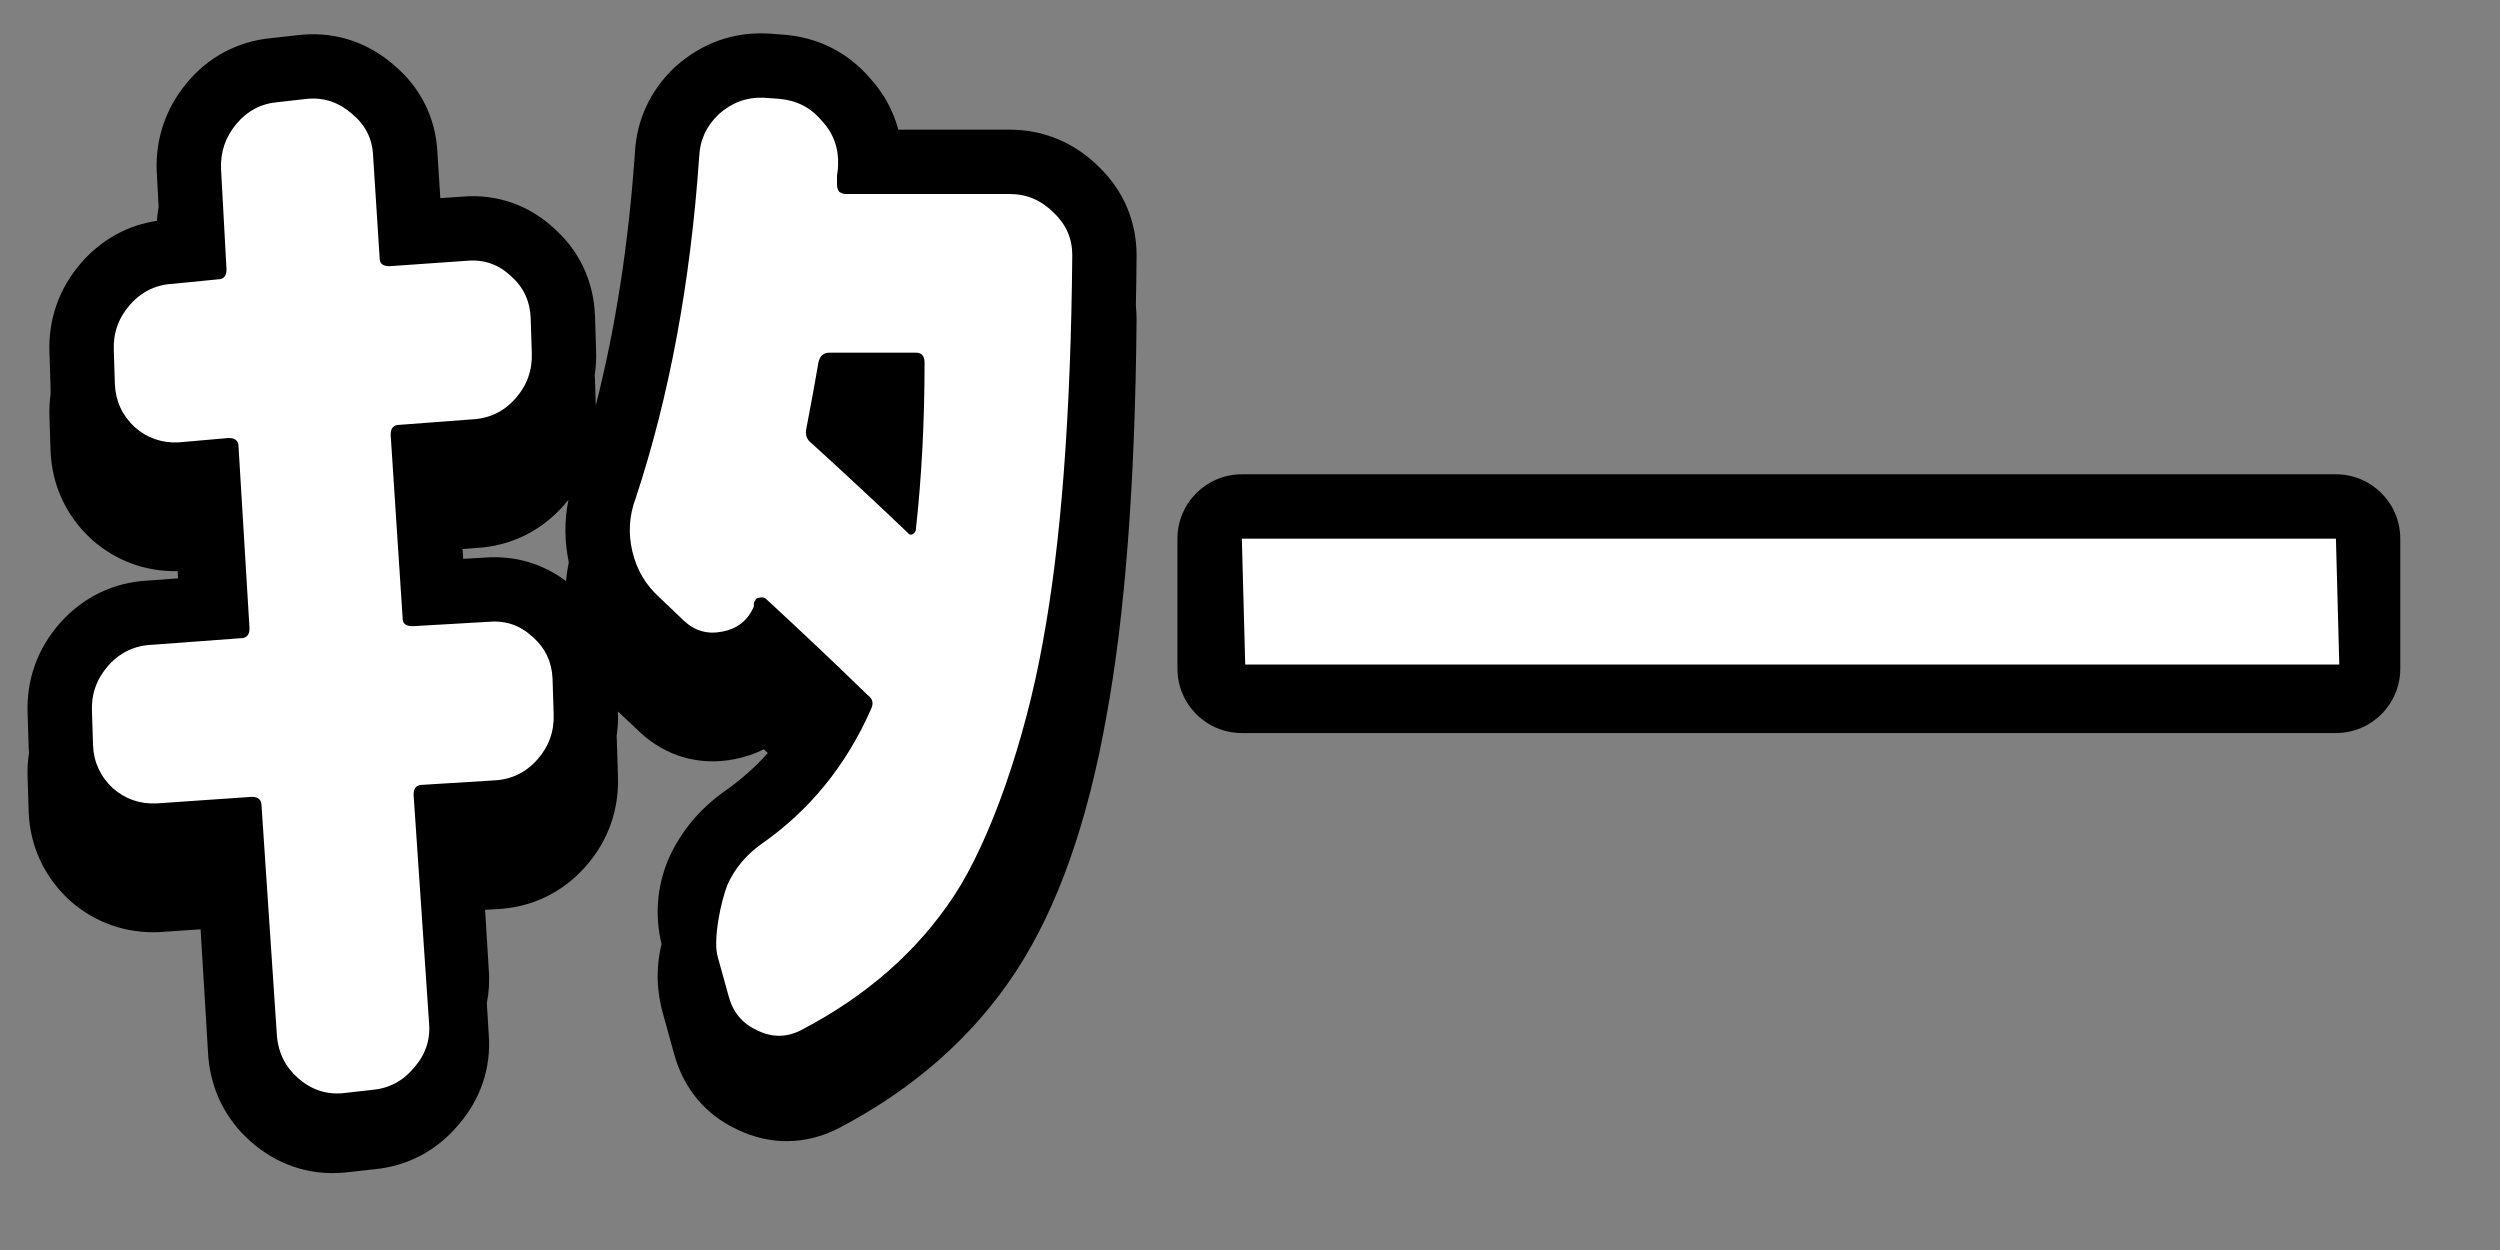 <svg xmlns="http://www.w3.org/2000/svg" width="46" height="23" viewBox="0 0 46 23" fill="none">
  <rect x="0" y="0" width="46" height="23" fill="#808080" stroke="none"/>
  <path fill-rule="evenodd" clip-rule="evenodd" d="M11.682 2.817C11.713 2.202 11.97 1.657 12.415 1.238C12.423 1.231 12.431 1.223 12.44 1.216C12.9 0.807 13.472 0.588 14.104 0.616C14.114 0.616 14.126 0.617 14.136 0.617L14.432 0.639C15.049 0.69 15.597 0.96 16.006 1.436C16.262 1.716 16.436 2.038 16.529 2.386H18.582C19.214 2.386 19.774 2.631 20.212 3.063C20.665 3.496 20.913 4.063 20.913 4.698V4.708C20.911 5.021 20.906 5.327 20.9 5.627C20.909 5.711 20.913 5.796 20.913 5.882V5.893C20.886 8.876 20.703 11.327 20.351 13.221C20.013 15.105 19.476 16.684 18.685 17.887C17.891 19.094 16.791 20.049 15.426 20.762L15.407 20.771C14.812 21.069 14.16 21.072 13.564 20.782C12.972 20.508 12.575 20.015 12.407 19.403L12.406 19.4L12.21 18.692C12.079 18.254 12.066 17.807 12.173 17.372C12.048 16.854 12.086 16.326 12.292 15.825C12.297 15.811 12.303 15.797 12.31 15.783C12.536 15.286 12.884 14.879 13.323 14.565L13.335 14.557C13.628 14.352 13.892 14.119 14.128 13.855L14.055 13.786C13.888 13.871 13.706 13.932 13.514 13.969C12.871 14.096 12.251 13.917 11.774 13.472L11.765 13.463L11.37 13.091C11.376 13.247 11.368 13.4 11.346 13.549C11.347 13.573 11.349 13.597 11.35 13.621L11.35 13.636L11.37 14.275C11.395 14.902 11.187 15.481 10.77 15.949C10.345 16.427 9.781 16.698 9.142 16.728L8.926 16.741L8.993 17.839C9.01 18.053 8.997 18.26 8.958 18.459L8.992 19.024C9.043 19.659 8.835 20.24 8.427 20.706C8.032 21.174 7.498 21.457 6.883 21.515L6.352 21.574L6.323 21.576C5.676 21.633 5.083 21.421 4.61 21.001C4.151 20.595 3.886 20.057 3.833 19.453C3.832 19.442 3.832 19.432 3.831 19.421L3.691 17.099L2.96 17.149C2.95 17.15 2.94 17.151 2.93 17.151C2.321 17.177 1.752 16.981 1.29 16.574C1.281 16.566 1.271 16.557 1.262 16.548C0.813 16.125 0.555 15.574 0.528 14.952L0.528 14.939L0.508 14.32C0.502 14.161 0.51 14.005 0.534 13.853C0.531 13.825 0.53 13.797 0.528 13.768L0.528 13.755L0.508 13.135C0.483 12.508 0.691 11.929 1.108 11.46C1.531 10.985 2.092 10.714 2.727 10.682L3.277 10.642L3.269 10.509C2.684 10.52 2.138 10.324 1.693 9.931C1.683 9.922 1.674 9.914 1.665 9.905C1.215 9.482 0.958 8.931 0.931 8.309L0.93 8.296L0.91 7.676C0.905 7.53 0.912 7.386 0.931 7.246L0.93 7.111L0.91 6.492C0.886 5.865 1.094 5.286 1.511 4.817C1.879 4.403 2.352 4.144 2.887 4.063C2.893 3.977 2.904 3.892 2.919 3.808L2.884 3.159C2.857 2.55 3.053 1.987 3.439 1.524C3.835 1.048 4.373 0.759 4.995 0.701L5.526 0.642L5.555 0.639C6.197 0.583 6.785 0.791 7.255 1.203C7.735 1.61 8.016 2.164 8.048 2.8L8.102 3.646L8.505 3.618C9.143 3.565 9.734 3.773 10.199 4.205C10.664 4.621 10.92 5.175 10.947 5.794L10.948 5.808L10.968 6.447C10.974 6.603 10.965 6.757 10.943 6.906C10.945 6.93 10.946 6.954 10.947 6.978L10.948 6.992L10.962 7.46C11.323 6.05 11.564 4.503 11.682 2.817ZM8.917 10.26L8.523 10.283L8.512 10.102L8.749 10.084C9.384 10.051 9.945 9.781 10.367 9.306C10.399 9.27 10.43 9.233 10.46 9.195C10.383 9.575 10.385 9.963 10.466 10.348C10.442 10.462 10.425 10.577 10.415 10.692C9.985 10.369 9.469 10.217 8.917 10.26Z" fill="black"/>
  <path d="M21.665 11.096V9.912C21.665 9.258 22.196 8.727 22.85 8.727H42.981C43.635 8.727 44.165 9.258 44.165 9.912V11.096L44.165 12.304C44.165 12.958 43.635 13.488 42.981 13.488H22.849C22.195 13.488 21.665 12.958 21.665 12.304L21.665 11.096Z" fill="black"/>
  <path d="M22.912 12.228L22.85 9.911H42.981L43.043 12.228H22.912Z" fill="white"/>
  <path d="M14.838 7.878C14.811 7.999 14.844 8.093 14.938 8.16C15.542 8.71 16.133 9.26 16.71 9.81C16.723 9.837 16.75 9.844 16.79 9.831C16.831 9.804 16.851 9.777 16.851 9.75C16.958 8.784 17.012 7.757 17.012 6.67C17.012 6.549 16.958 6.489 16.851 6.489H15.26C15.153 6.489 15.086 6.549 15.059 6.67C15.005 6.992 14.931 7.395 14.838 7.878ZM12.583 11.421L12.14 10.998C11.885 10.77 11.717 10.488 11.637 10.153C11.556 9.817 11.576 9.488 11.697 9.166C12.314 7.301 12.704 5.207 12.865 2.885C12.878 2.576 12.999 2.315 13.227 2.1C13.469 1.885 13.744 1.785 14.052 1.798L14.334 1.818C14.656 1.845 14.918 1.979 15.119 2.221C15.334 2.449 15.435 2.724 15.421 3.046C15.421 3.086 15.415 3.147 15.401 3.227C15.401 3.308 15.401 3.368 15.401 3.409C15.401 3.449 15.415 3.489 15.441 3.529C15.482 3.556 15.522 3.57 15.562 3.57H18.582C18.891 3.57 19.159 3.684 19.387 3.912C19.615 4.127 19.73 4.388 19.73 4.697C19.703 7.65 19.521 10.025 19.186 11.824C18.864 13.622 18.226 15.461 17.555 16.481C16.884 17.501 15.944 18.327 14.736 18.957C14.468 19.092 14.2 19.092 13.931 18.957C13.663 18.837 13.488 18.629 13.408 18.333L13.207 17.609C13.113 17.3 13.267 16.568 13.388 16.273C13.522 15.977 13.73 15.729 14.012 15.528C14.898 14.91 15.569 14.085 16.025 13.052C16.079 12.944 16.059 12.857 15.965 12.79C15.401 12.24 14.777 11.649 14.093 11.018C14.066 10.992 14.026 10.985 13.972 10.998C13.932 10.998 13.905 11.018 13.891 11.059C13.878 11.072 13.871 11.092 13.871 11.119C13.871 11.132 13.871 11.146 13.871 11.159C13.764 11.414 13.569 11.569 13.287 11.622C13.019 11.676 12.784 11.609 12.583 11.421Z" fill="white"/>
  <path d="M2.879 14.783C2.571 14.796 2.302 14.702 2.074 14.501C1.846 14.286 1.725 14.025 1.712 13.716L1.692 13.092C1.678 12.77 1.779 12.488 1.994 12.246C2.208 12.005 2.477 11.877 2.799 11.864L4.43 11.743C4.537 11.743 4.591 11.683 4.591 11.562L4.389 8.22C4.389 8.113 4.329 8.059 4.208 8.059L3.282 8.14C2.973 8.153 2.705 8.059 2.477 7.858C2.249 7.643 2.128 7.381 2.114 7.073L2.094 6.448C2.081 6.126 2.181 5.845 2.396 5.603C2.611 5.361 2.879 5.234 3.201 5.22L4.007 5.14C4.114 5.14 4.168 5.08 4.168 4.959L4.067 3.107C4.054 2.798 4.148 2.523 4.349 2.281C4.55 2.04 4.805 1.905 5.114 1.879L5.658 1.818C5.966 1.791 6.241 1.885 6.483 2.1C6.725 2.301 6.852 2.556 6.865 2.865L6.986 4.757C6.986 4.851 7.047 4.898 7.167 4.898L8.597 4.798C8.905 4.771 9.174 4.865 9.402 5.08C9.63 5.281 9.751 5.536 9.764 5.845L9.785 6.489C9.798 6.811 9.697 7.093 9.483 7.334C9.268 7.576 8.999 7.703 8.677 7.717L7.349 7.817C7.241 7.817 7.188 7.878 7.188 7.999L7.409 11.381C7.409 11.475 7.469 11.522 7.59 11.522L8.999 11.441C9.308 11.414 9.576 11.508 9.805 11.723C10.033 11.924 10.154 12.179 10.167 12.488L10.187 13.132C10.201 13.454 10.1 13.736 9.885 13.978C9.67 14.219 9.402 14.347 9.08 14.36L7.771 14.441C7.664 14.441 7.61 14.501 7.61 14.622L7.895 18.826C7.921 19.135 7.828 19.41 7.613 19.652C7.411 19.893 7.156 20.027 6.848 20.054L6.304 20.115C5.996 20.142 5.72 20.047 5.479 19.833C5.251 19.631 5.123 19.377 5.096 19.068L4.812 14.823C4.812 14.716 4.752 14.662 4.631 14.662L2.879 14.783Z" fill="white"/>
</svg>